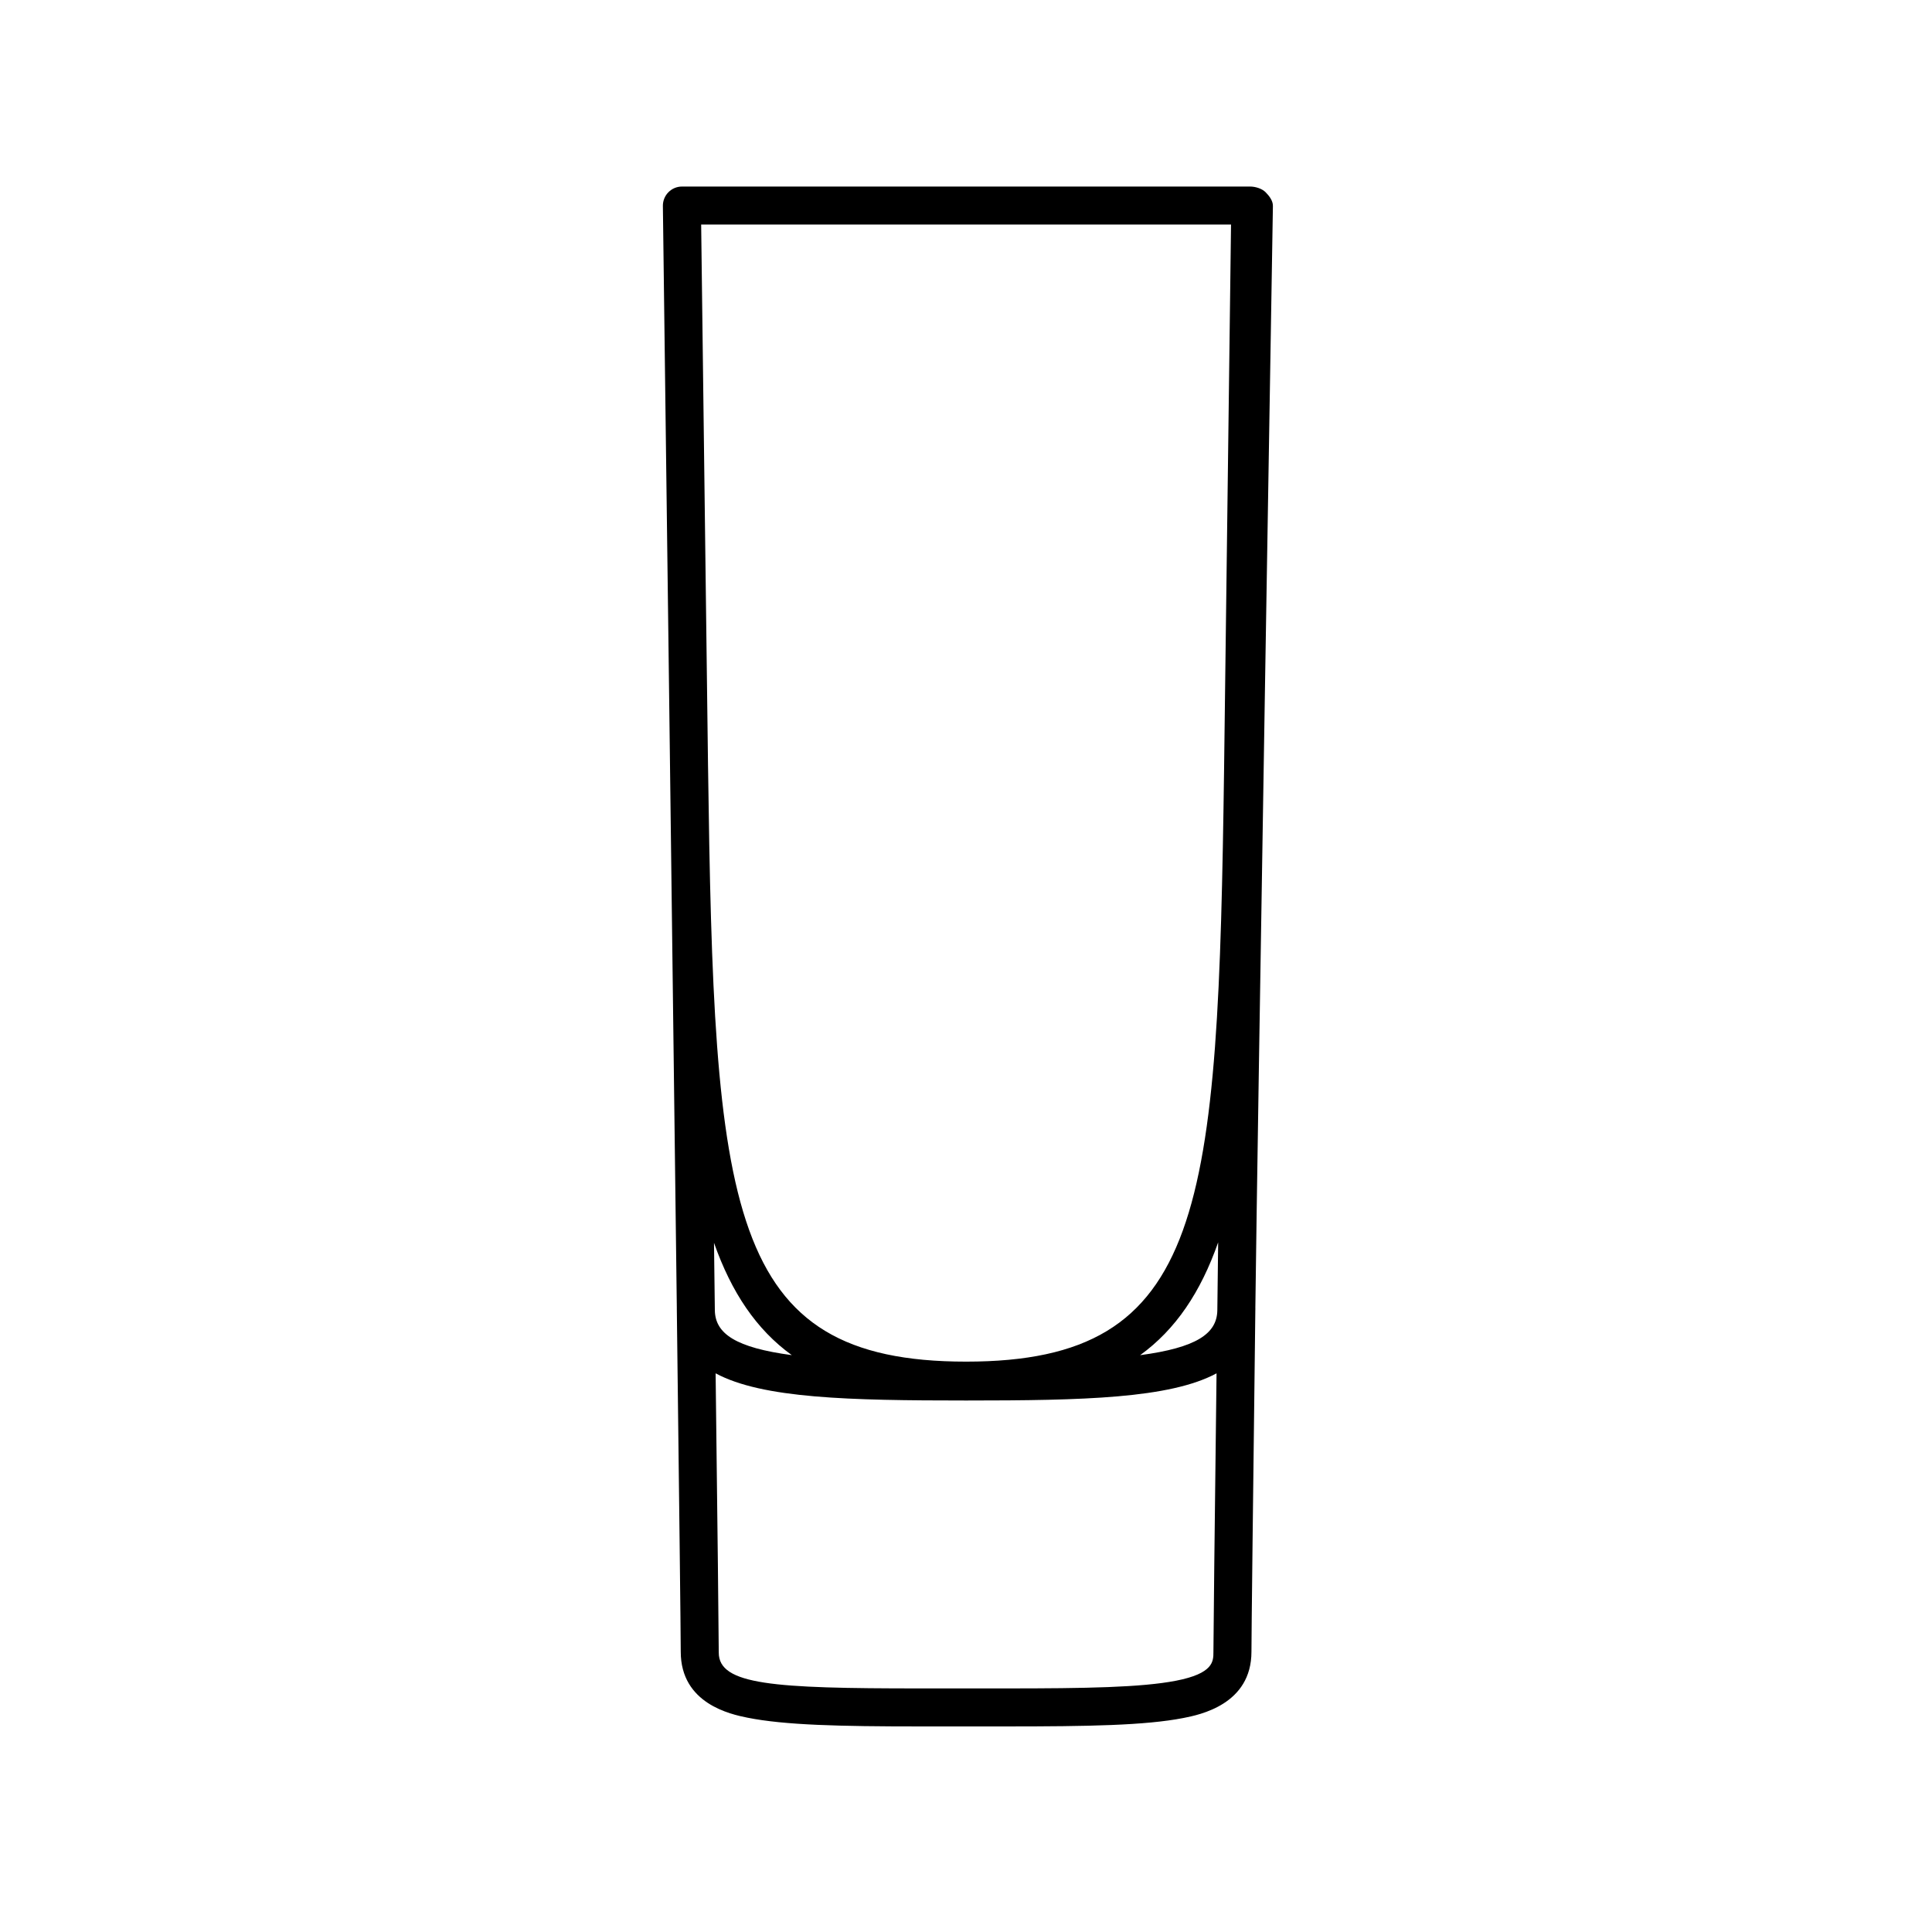 <?xml version="1.0" encoding="UTF-8"?>
<!-- Uploaded to: SVG Repo, www.svgrepo.com, Generator: SVG Repo Mixer Tools -->
<svg fill="#000000" width="800px" height="800px" version="1.1" viewBox="144 144 512 512" xmlns="http://www.w3.org/2000/svg">
 <path d="m481.33 198.54c0.016-1.352-0.988-2.644-1.934-3.602-0.949-0.961-2.715-1.5-4.066-1.5h-150.62c-1.352 0-2.641 0.555-3.582 1.516-0.945 0.953-1.473 2.266-1.457 3.617 0.023 1.473 3.16 246.77 3.695 292.11h-0.004s0.004 0.371 0.004 0.402c0.605 49.152 1.039 86.121 1.039 90.645 0 13.793 13.289 16.59 17.652 17.469 9.879 1.98 24.465 2.324 45.594 2.324h22.934 0.016c21.84 0 36.902-0.266 46.961-2.223 4.469-0.867 18.086-3.633 18.086-17.578 0-4.519 0.434-41.57 1.031-90.602 0-0.039 0.012-0.434 0.012-0.434h-0.012c0.539-45.348 4.637-290.68 4.656-292.15zm-148.11 274.82c4.625 13.133 11.219 22.973 20.617 29.766-14.777-1.98-20.285-5.644-20.395-11.859-0.074-5.816-0.148-11.797-0.223-17.906zm132.35 108.42c0 2.516 0 5.703-9.934 7.633-9.164 1.777-23.785 2.035-45.035 2.035h-0.016-22.93c-38.594 0-53.176-0.926-53.176-9.488 0-4.019-0.336-33.297-0.832-74.016 12.383 6.672 35.434 7.203 66.375 7.203 30.945 0 53.992-0.527 66.375-7.199-0.492 40.617-0.828 69.816-0.828 73.832zm1.035-90.504c-0.117 6.219-5.648 9.883-20.461 11.859 9.43-6.82 16.043-16.691 20.68-29.895-0.074 6.172-0.148 12.191-0.219 18.035zm1.797-143.9c-1.613 117.34-4.781 157.47-68.383 157.47-63.711 0-66.773-40.27-68.387-158.09-0.836-66.648-1.594-125.89-1.816-143.25h140.42c-0.227 17.418-0.988 76.973-1.836 143.86z"/>
</svg>
